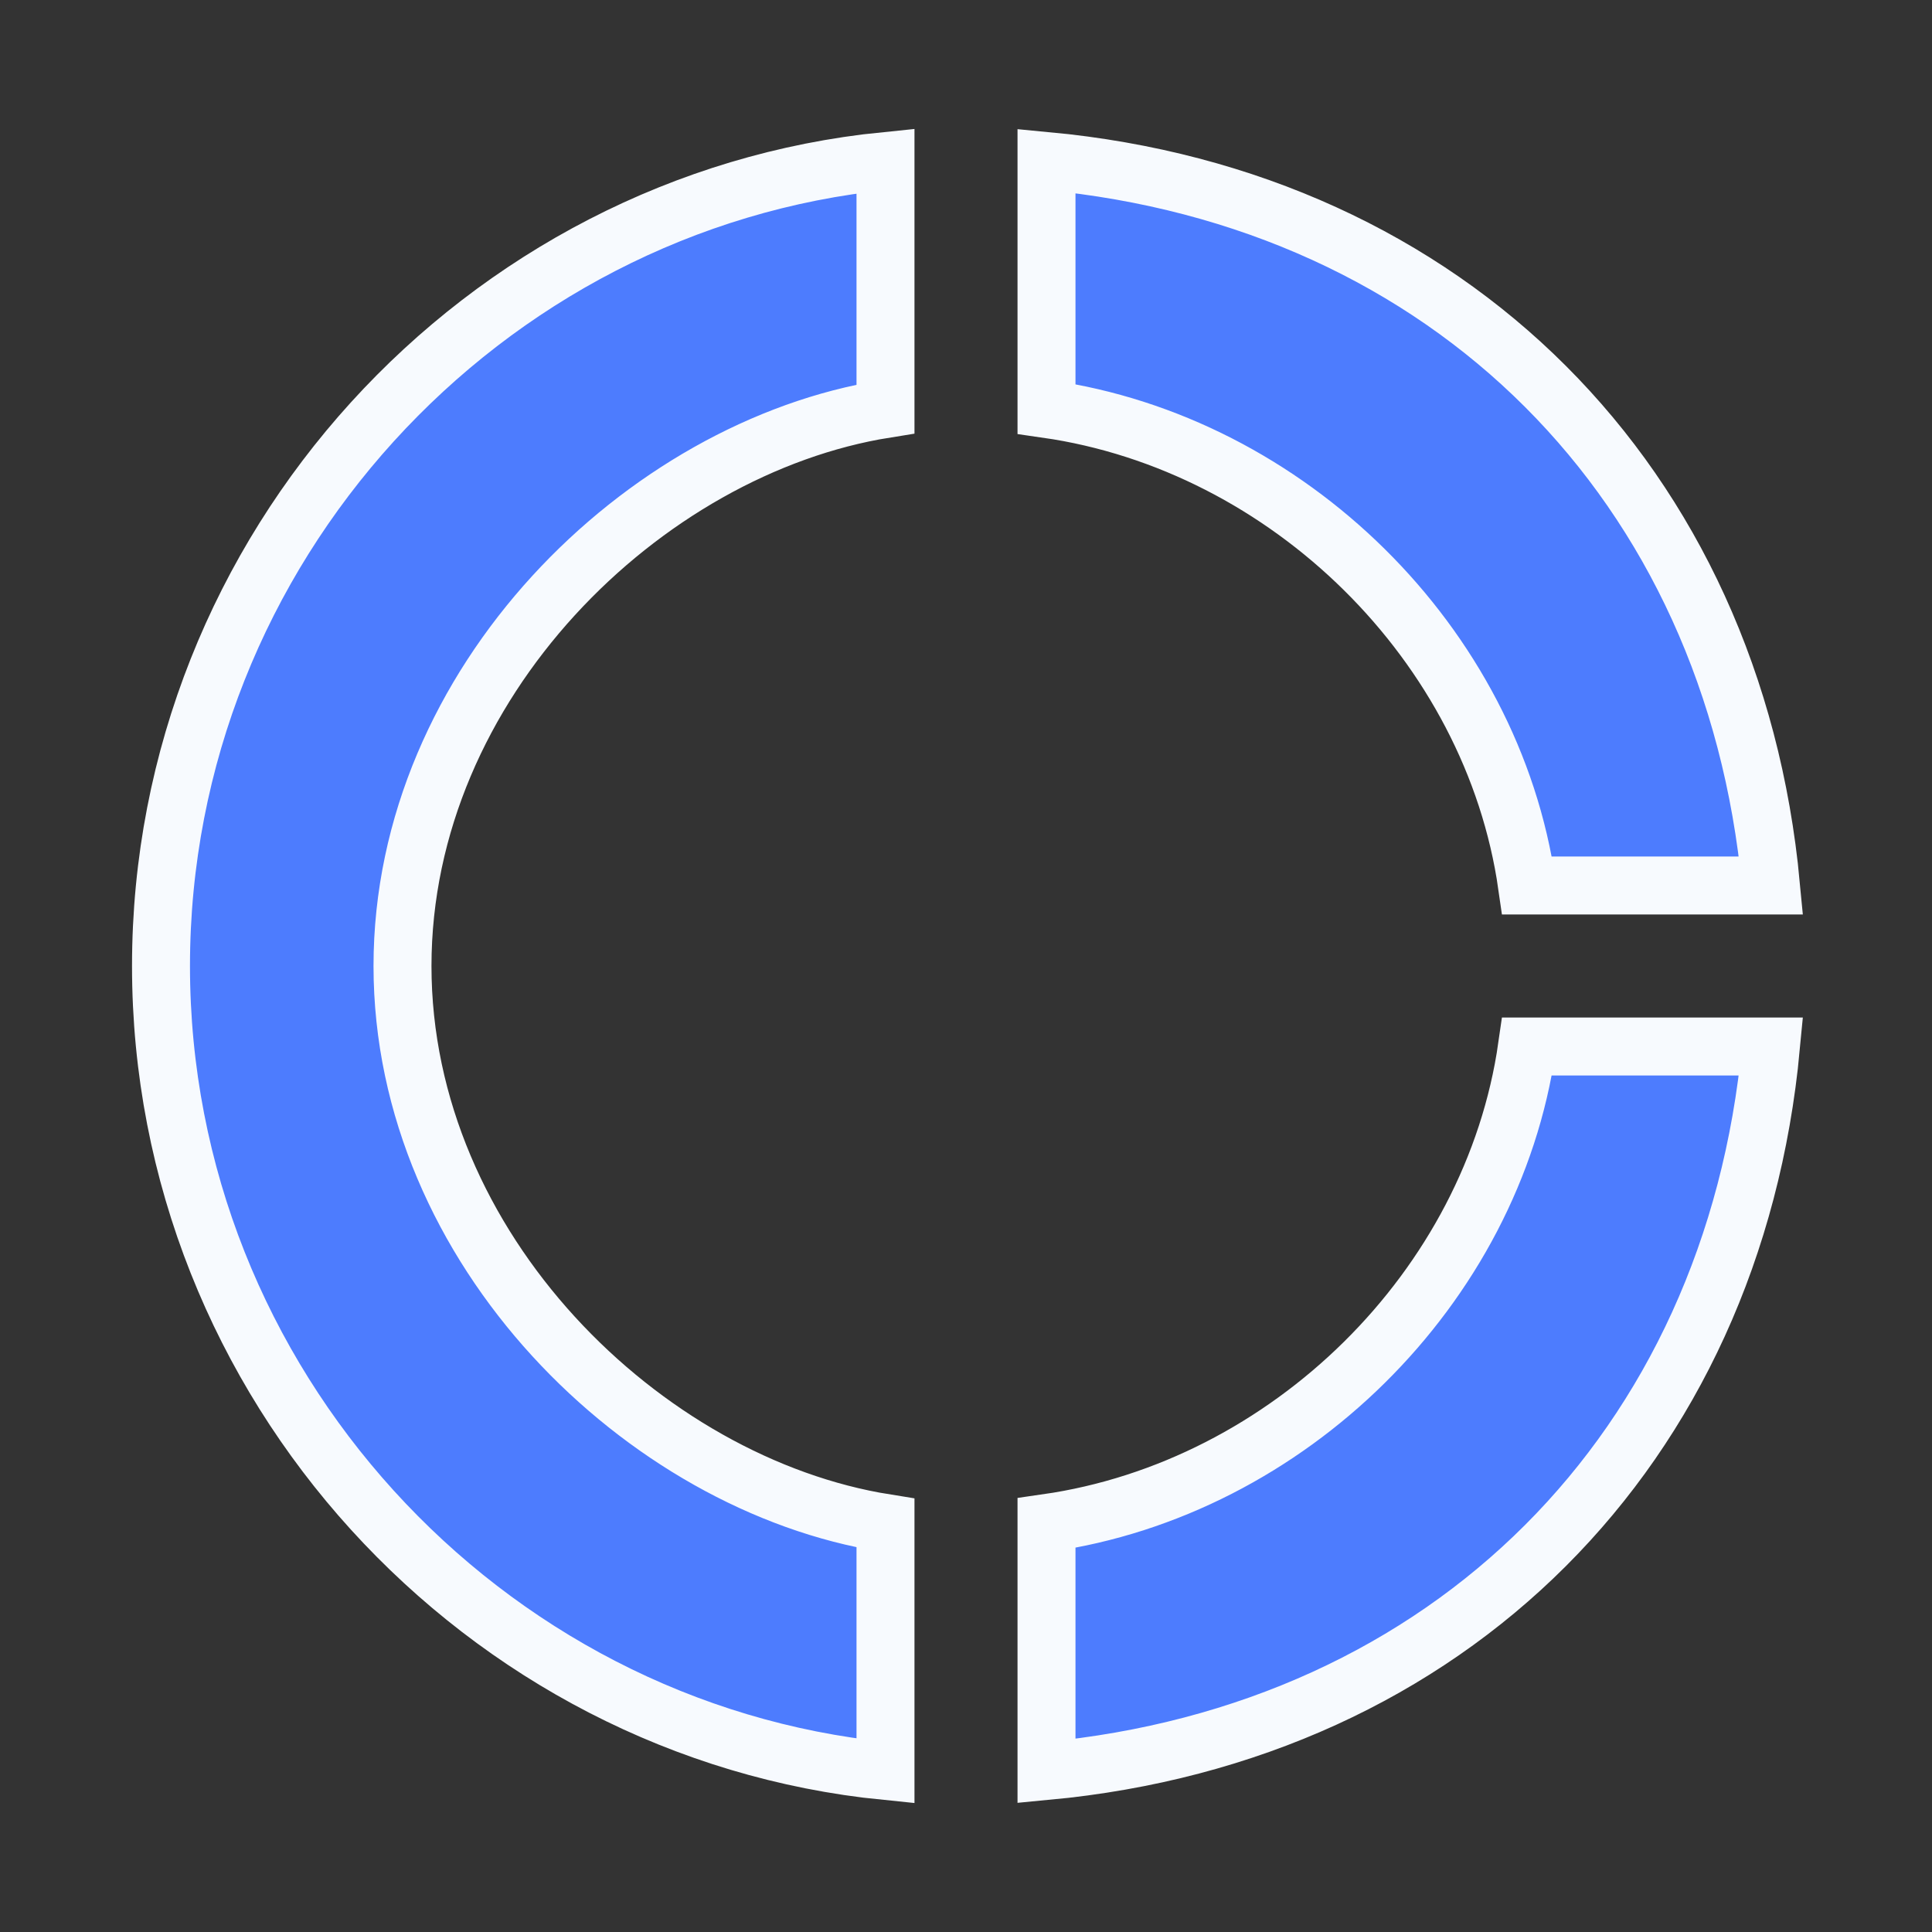 <?xml version="1.0" encoding="UTF-8"?>
<svg width="30px" height="30px" viewBox="0 0 30 30" version="1.1" xmlns="http://www.w3.org/2000/svg" xmlns:xlink="http://www.w3.org/1999/xlink">
    <rect x="0" y="0" width="30" height="30" fill="#333333" stroke="none"/>
    <title>Inbound perf@3x</title>
    <g id="Page-1" stroke="none" stroke-width="1" fill="none" fill-rule="evenodd">
        <g id="Features-page" transform="translate(-134, -3425)">
            <g id="Analytics" transform="translate(0, 2958)">
                <g id="Visibility-Copy" transform="translate(134, 80)">
                    <g id="Group-16" transform="translate(0, 112)">
                        <g id="Group-10" transform="translate(0, 132)">
                            <g id="Group-8-Copy-5" transform="translate(0, 126)">
                                <g id="Inbound-perf" transform="translate(0, 17)">
                                    <rect id="Rectangle" x="0" y="0" width="30" height="30"></rect>
                                    <path d="M13.75,6.35 L13.75,2.5 C7.5,3.125 2.5,8.512 2.5,15 C2.5,21.488 7.5,26.875 13.75,27.5 L13.75,23.65 C10,23.05 6.25,19.4 6.25,15 C6.25,10.6 10,6.95 13.75,6.35 Z M23.712,13.75 L27.5,13.75 C26.913,7.5 22.5,3.087 16.25,2.5 L16.25,6.35 C20,6.888 23.175,10 23.712,13.75 Z M16.25,23.65 L16.25,27.5 C22.5,26.913 26.913,22.5 27.5,16.25 L23.712,16.25 C23.175,20 20,23.113 16.25,23.65 Z" id="Shape" stroke="#F7FAFE" stroke-width="0.9" fill="#4D7CFE" fill-rule="nonzero"></path>
                                </g>
                            </g>
                        </g>
                    </g>
                </g>
            </g>
        </g>
    </g>
</svg>